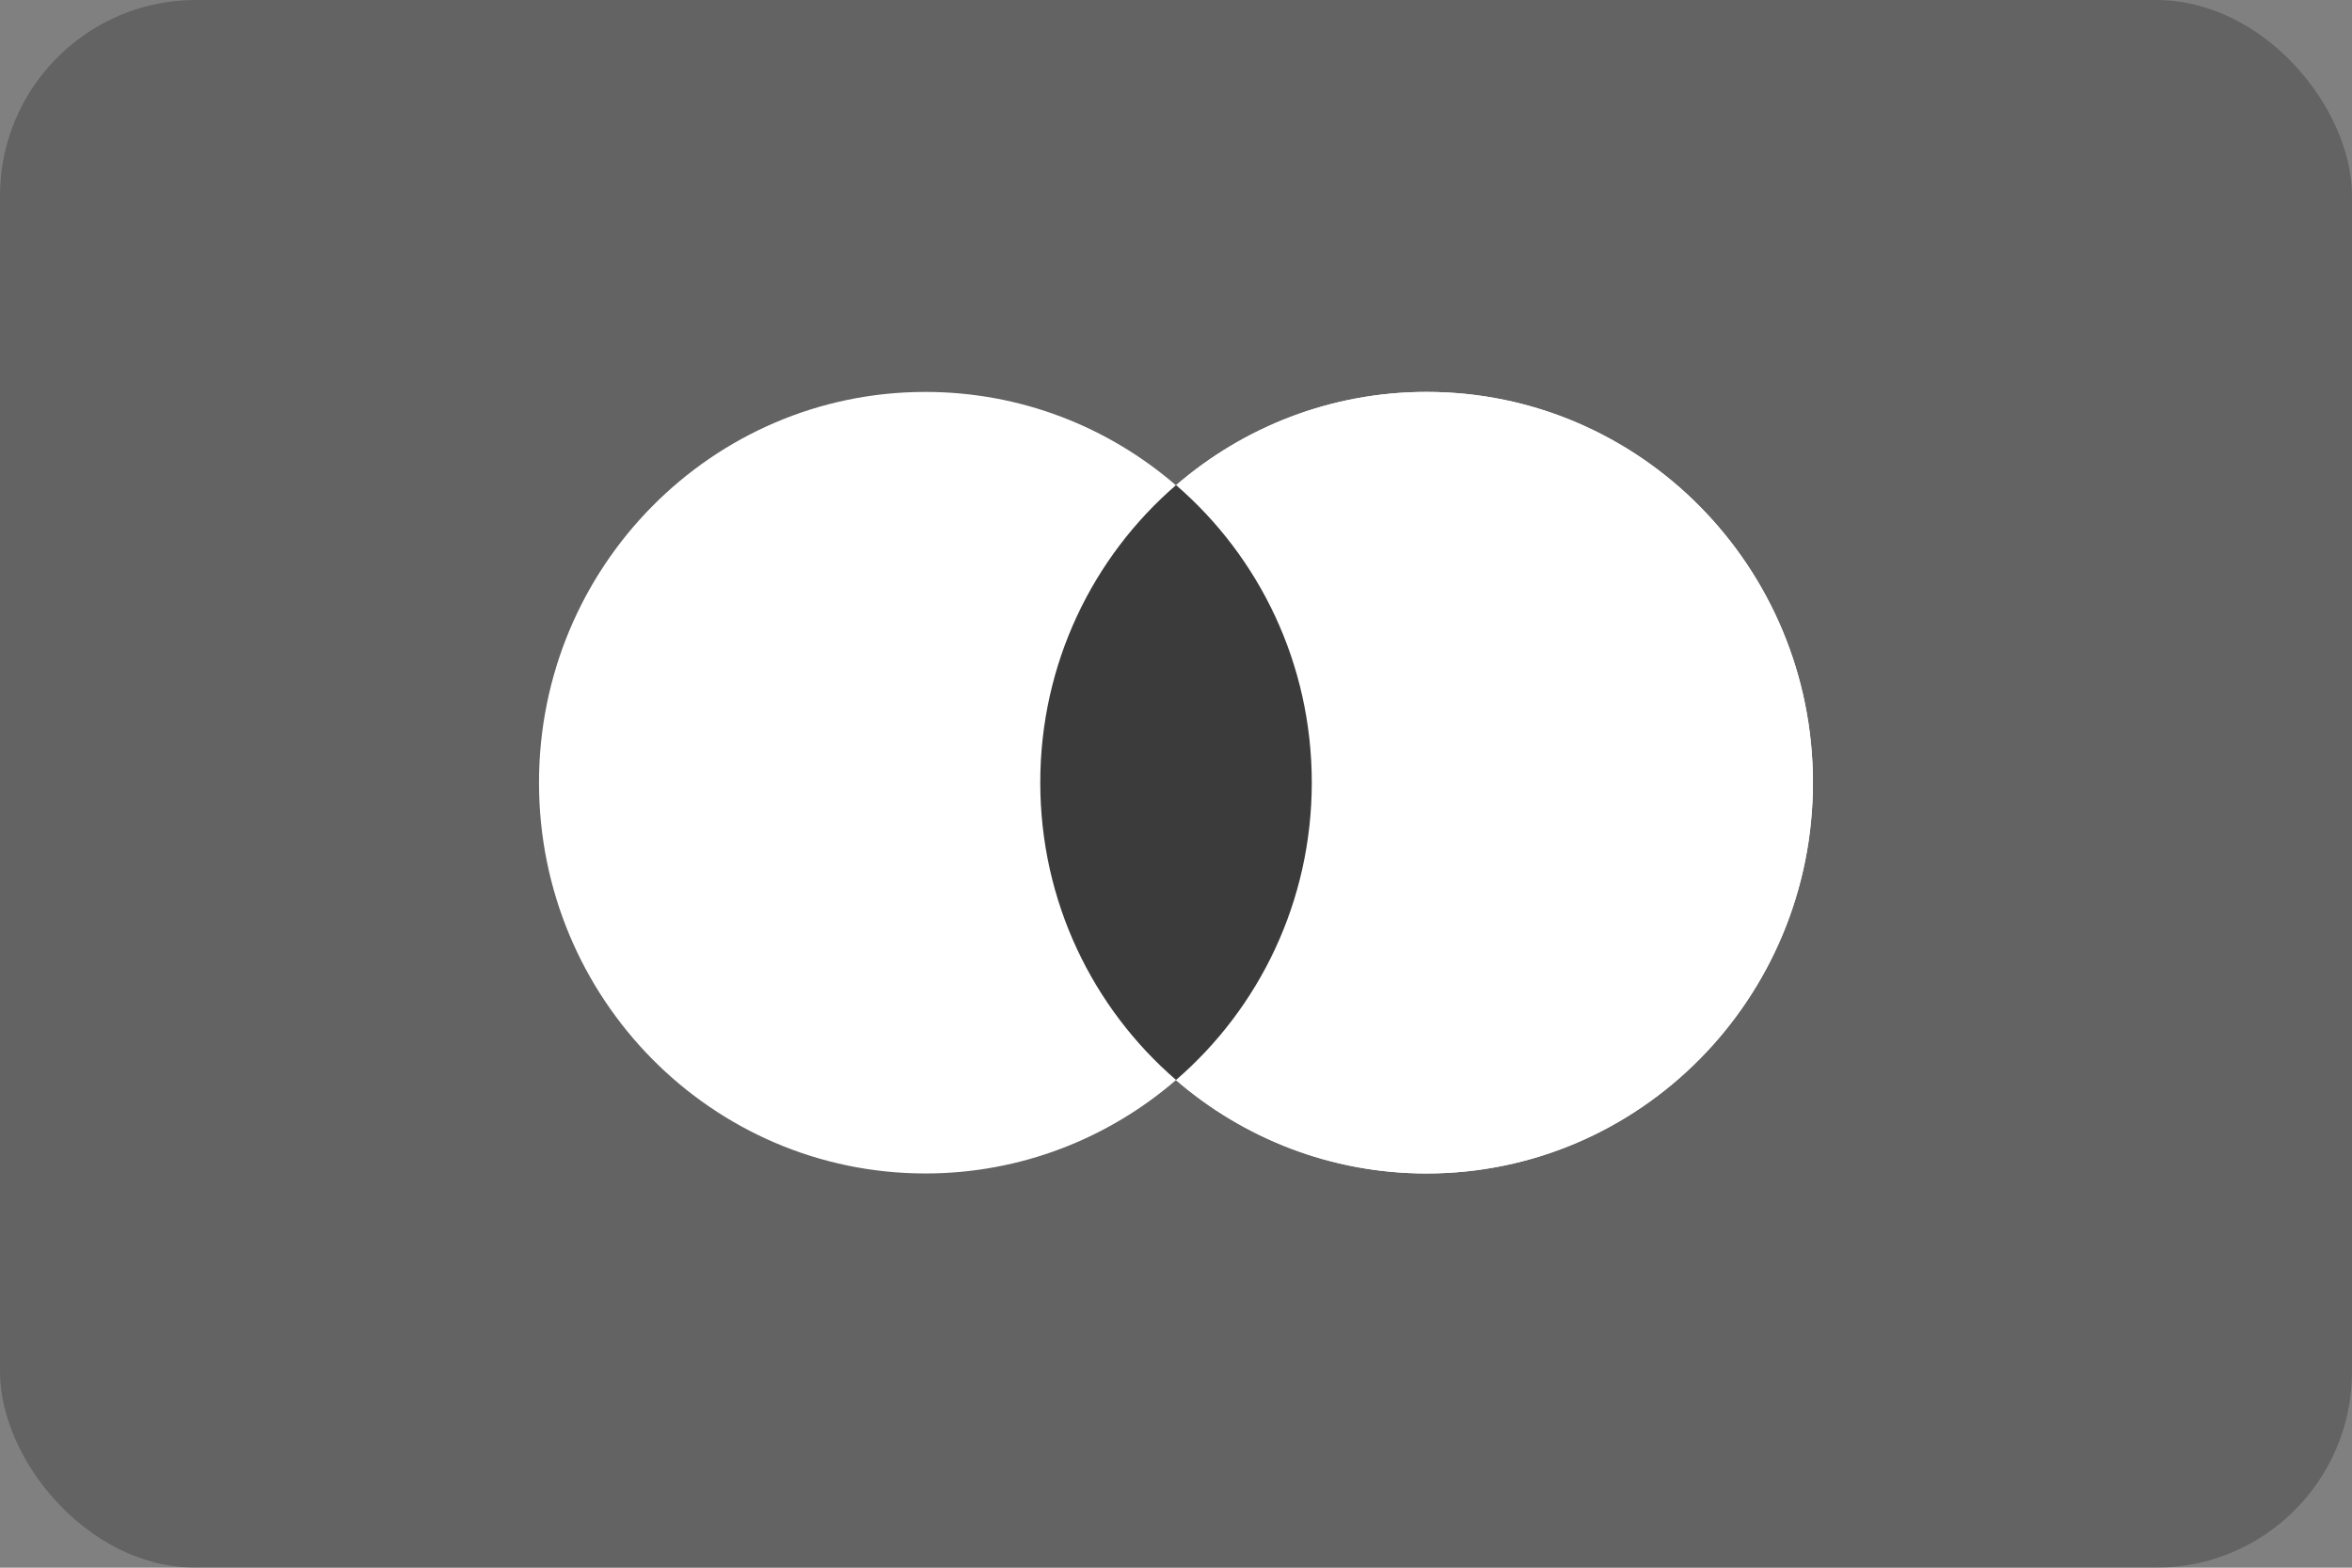 <svg width="48" height="32" viewBox="0 0 48 32" fill="none" xmlns="http://www.w3.org/2000/svg">
<rect x="0" y="0" width="48" height="32" fill="#808080" stroke="none"/>
<rect width="48" height="32" rx="4" fill="#0C0D0D" fill-opacity="0.25"/>
<path fill-rule="evenodd" clip-rule="evenodd" d="M23.999 22.047C22.622 23.235 20.836 23.953 18.885 23.953C14.53 23.953 11 20.381 11 15.976C11 11.571 14.53 8 18.885 8C20.836 8 22.622 8.717 23.999 9.906C25.376 8.717 27.162 8 29.114 8C33.468 8 36.998 11.571 36.998 15.976C36.998 20.381 33.468 23.953 29.114 23.953C27.162 23.953 25.376 23.235 23.999 22.047Z" fill="white"/>
<path fill-rule="evenodd" clip-rule="evenodd" d="M24 22.047C25.695 20.584 26.77 18.407 26.77 15.976C26.77 13.545 25.695 11.368 24 9.906C25.377 8.717 27.163 8 29.114 8C33.469 8 36.999 11.571 36.999 15.976C36.999 20.381 33.469 23.953 29.114 23.953C27.163 23.953 25.377 23.235 24 22.047Z" fill="white"/>
<path fill-rule="evenodd" clip-rule="evenodd" d="M24.001 22.044C25.696 20.581 26.771 18.404 26.771 15.973C26.771 13.542 25.696 11.365 24.001 9.902C22.305 11.365 21.23 13.542 21.23 15.973C21.23 18.404 22.305 20.581 24.001 22.044Z" fill="#3B3B3B"/>
</svg>
